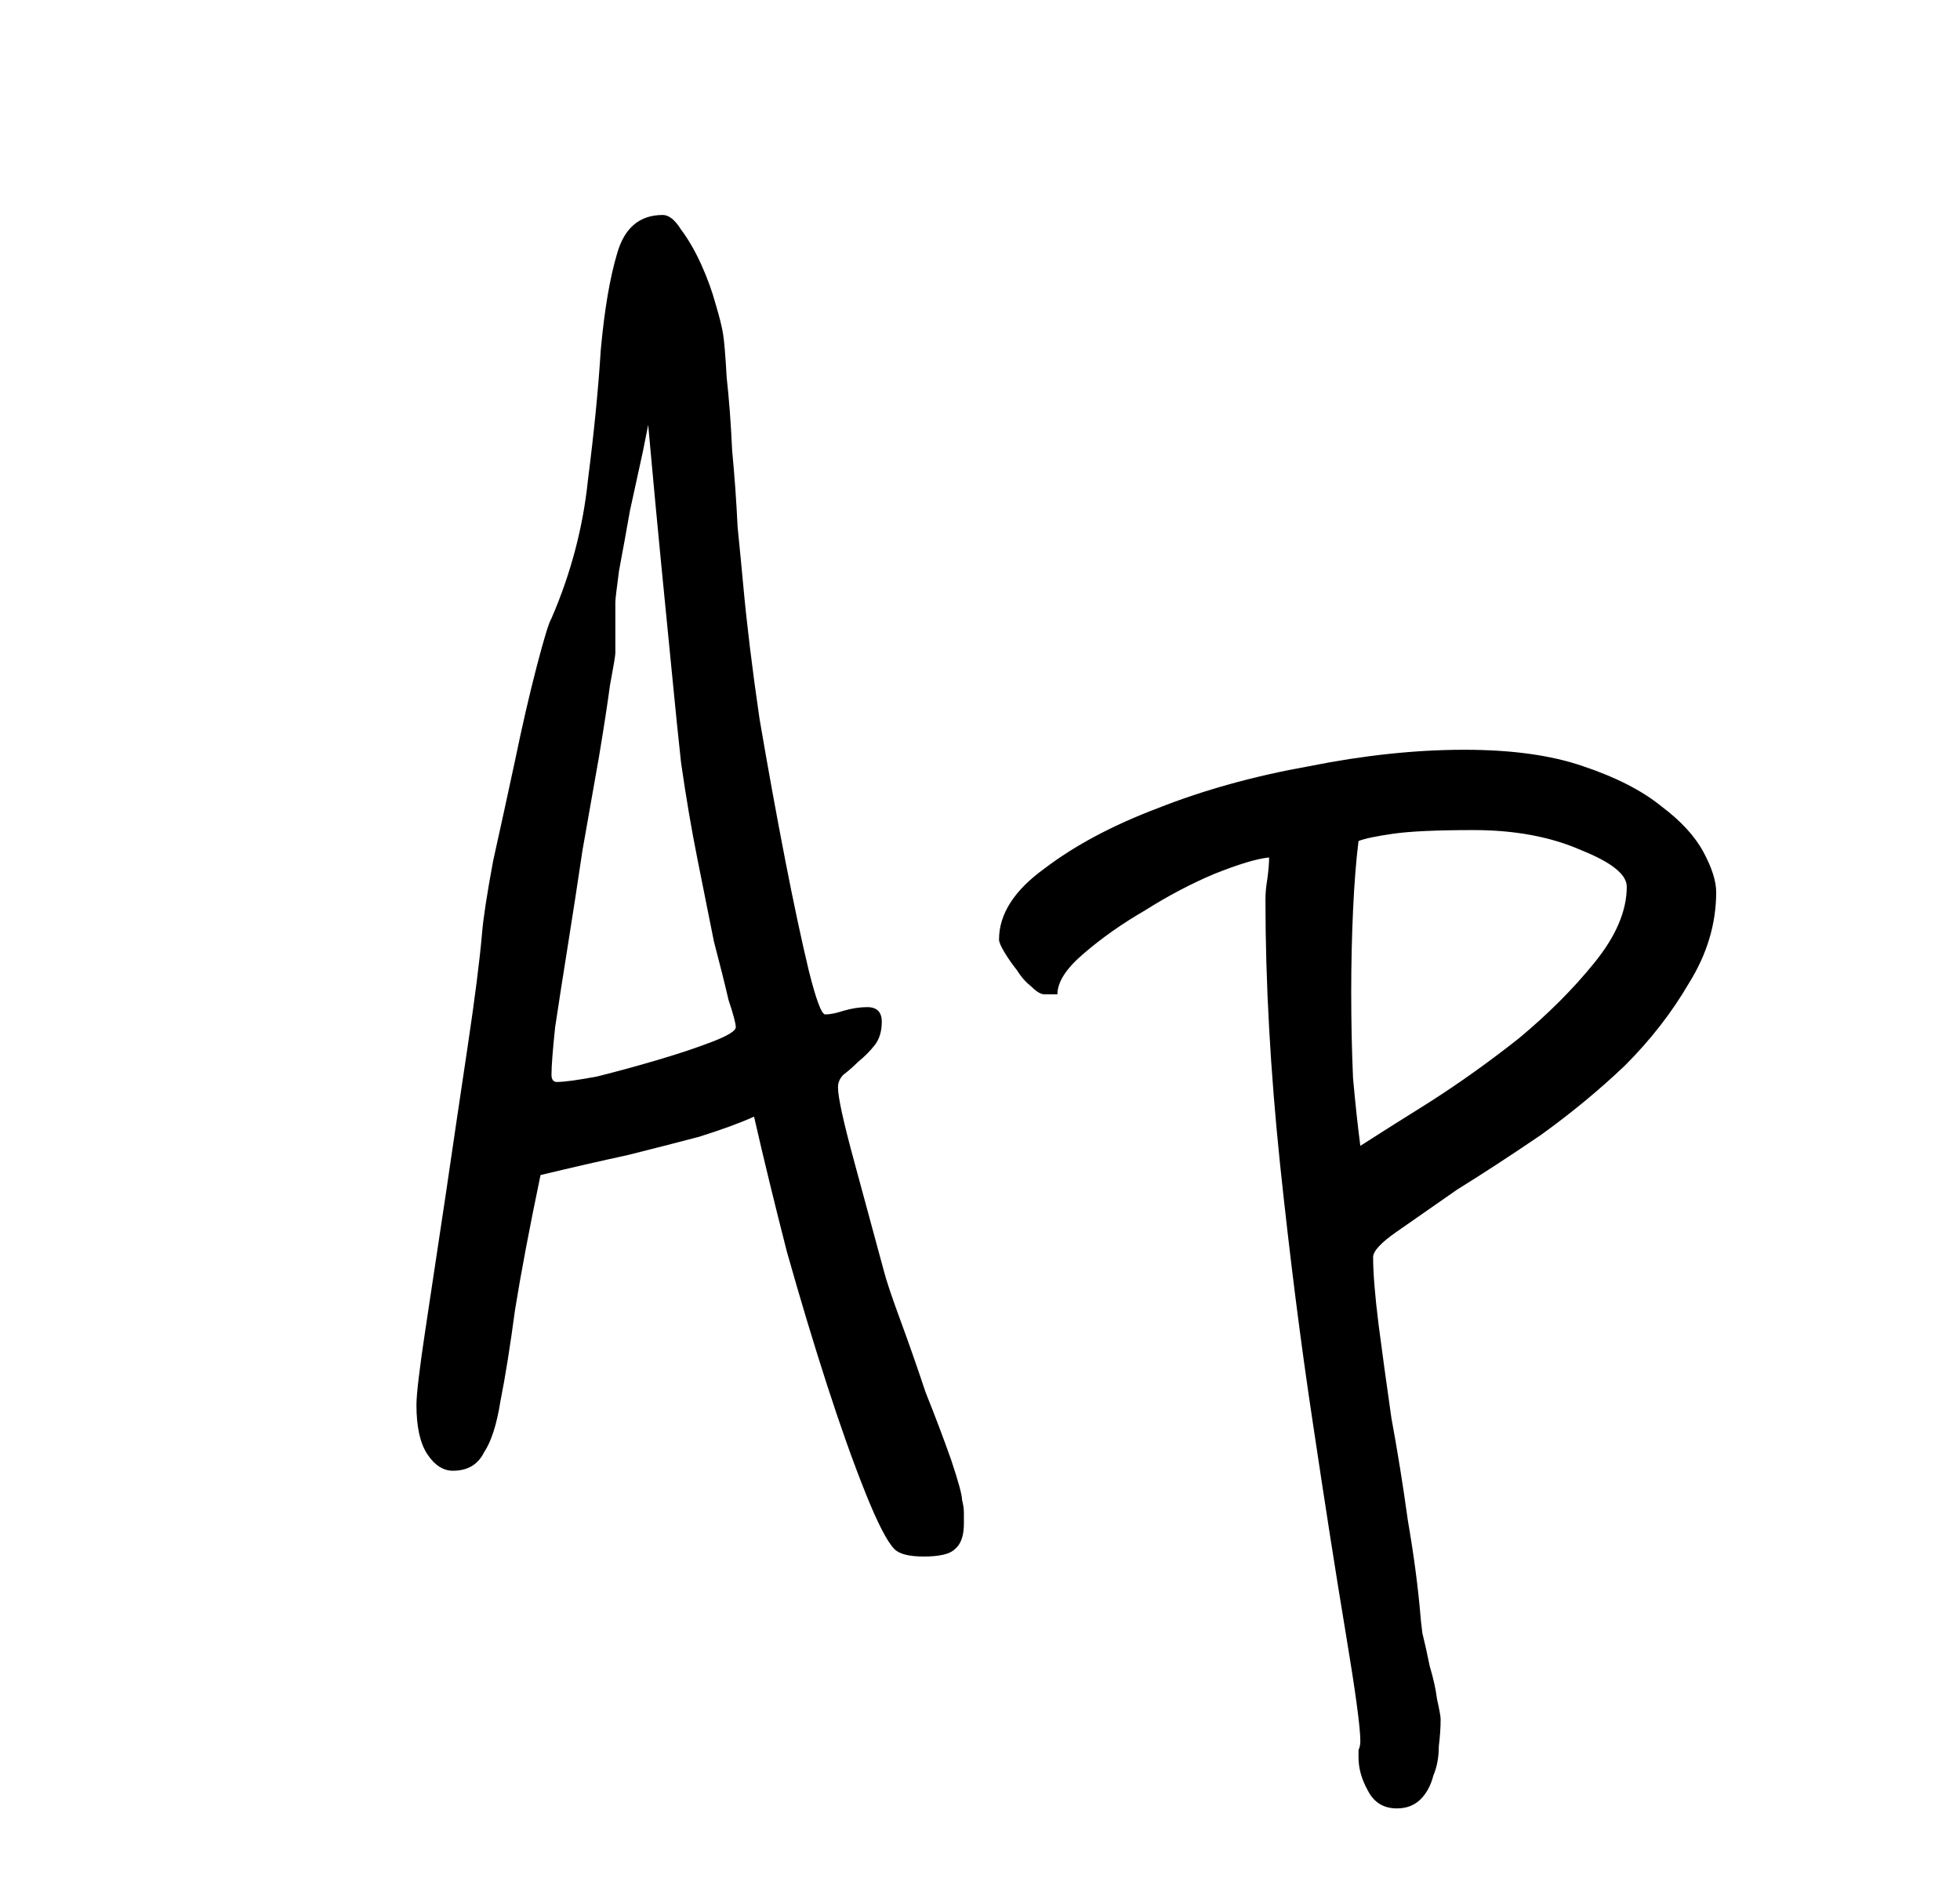 <svg width="116" height="112" viewBox="0 0 116 112" fill="none" xmlns="http://www.w3.org/2000/svg">
<path d="M56.939 88.752C57.011 89.04 57.047 89.292 57.047 89.508C57.047 89.796 57.047 90.012 57.047 90.156C57.047 90.876 56.867 91.38 56.507 91.668C56.219 91.956 55.607 92.1 54.671 92.1C53.807 92.1 53.231 91.956 52.943 91.668C52.511 91.236 51.935 90.12 51.215 88.32C50.495 86.52 49.739 84.396 48.947 81.948C48.155 79.5 47.363 76.872 46.571 74.064C45.851 71.256 45.203 68.592 44.627 66.072C43.835 66.432 42.755 66.828 41.387 67.26C40.019 67.62 38.615 67.98 37.175 68.34C35.519 68.7 33.791 69.096 31.991 69.528C31.343 72.624 30.839 75.288 30.479 77.52C30.191 79.68 29.903 81.48 29.615 82.92C29.399 84.288 29.075 85.296 28.643 85.944C28.283 86.664 27.671 87.024 26.807 87.024C26.231 87.024 25.727 86.7 25.295 86.052C24.863 85.404 24.647 84.432 24.647 83.136C24.647 82.488 24.827 80.976 25.187 78.6C25.547 76.224 25.943 73.596 26.375 70.716C26.807 67.764 27.239 64.848 27.671 61.968C28.103 59.088 28.391 56.82 28.535 55.164C28.607 54.3 28.823 52.896 29.183 50.952C29.615 49.008 30.047 47.028 30.479 45.012C30.911 42.924 31.343 41.052 31.775 39.396C32.207 37.74 32.495 36.804 32.639 36.588C33.791 33.924 34.511 31.188 34.799 28.38C35.159 25.572 35.411 23.016 35.555 20.712C35.771 18.336 36.095 16.428 36.527 14.988C36.959 13.476 37.859 12.72 39.227 12.72C39.587 12.72 39.947 13.008 40.307 13.584C40.739 14.16 41.135 14.844 41.495 15.636C41.855 16.428 42.143 17.22 42.359 18.012C42.575 18.732 42.719 19.308 42.791 19.74C42.863 20.172 42.935 21.036 43.007 22.332C43.151 23.628 43.259 25.068 43.331 26.652C43.475 28.164 43.583 29.676 43.655 31.188C43.799 32.628 43.907 33.744 43.979 34.536C44.195 36.912 44.519 39.576 44.951 42.528C45.455 45.48 45.959 48.252 46.463 50.844C46.967 53.436 47.435 55.632 47.867 57.432C48.299 59.16 48.623 60.024 48.839 60.024C49.127 60.024 49.487 59.952 49.919 59.808C50.423 59.664 50.891 59.592 51.323 59.592C51.899 59.592 52.187 59.88 52.187 60.456C52.187 61.032 52.043 61.5 51.755 61.86C51.467 62.22 51.143 62.544 50.783 62.832C50.495 63.12 50.207 63.372 49.919 63.588C49.703 63.804 49.595 64.056 49.595 64.344C49.595 64.92 49.919 66.396 50.567 68.772L52.295 75.144C52.439 75.72 52.763 76.692 53.267 78.06C53.771 79.428 54.275 80.868 54.779 82.38C55.355 83.82 55.859 85.152 56.291 86.376C56.723 87.672 56.939 88.464 56.939 88.752ZM32.963 64.02C33.395 64.02 34.187 63.912 35.339 63.696C36.491 63.408 37.679 63.084 38.903 62.724C40.127 62.364 41.207 62.004 42.143 61.644C43.079 61.284 43.547 60.996 43.547 60.78C43.547 60.564 43.403 60.024 43.115 59.16C42.899 58.224 42.611 57.072 42.251 55.704C41.963 54.264 41.639 52.644 41.279 50.844C40.919 49.044 40.595 47.136 40.307 45.12C40.163 43.824 39.983 42.06 39.767 39.828C39.551 37.596 39.335 35.4 39.119 33.24C38.903 31.008 38.723 29.1 38.579 27.516C38.435 25.932 38.363 25.14 38.363 25.14C38.363 25.14 38.255 25.68 38.039 26.76C37.823 27.768 37.571 28.92 37.283 30.216C37.067 31.44 36.851 32.628 36.635 33.78C36.491 34.86 36.419 35.472 36.419 35.616V38.64C36.419 38.784 36.311 39.432 36.095 40.584C35.951 41.664 35.735 43.068 35.447 44.796C35.159 46.452 34.835 48.288 34.475 50.304C34.187 52.248 33.899 54.12 33.611 55.92C33.323 57.72 33.071 59.34 32.855 60.78C32.711 62.148 32.639 63.084 32.639 63.588C32.639 63.876 32.747 64.02 32.963 64.02ZM101.57 52.788C101.57 54.66 101.03 56.46 99.95 58.188C98.942 59.916 97.682 61.536 96.17 63.048C94.658 64.488 93.002 65.856 91.202 67.152C89.402 68.376 87.746 69.456 86.234 70.392C84.794 71.4 83.606 72.228 82.67 72.876C81.734 73.524 81.266 74.028 81.266 74.388C81.266 75.324 81.374 76.656 81.59 78.384C81.806 80.04 82.058 81.876 82.346 83.892C82.706 85.836 83.03 87.852 83.318 89.94C83.678 92.028 83.93 93.936 84.074 95.664C84.074 95.736 84.11 96.06 84.182 96.636C84.326 97.212 84.47 97.86 84.614 98.58C84.83 99.3 84.974 99.948 85.046 100.524C85.19 101.172 85.262 101.568 85.262 101.712C85.262 102.216 85.226 102.756 85.154 103.332C85.154 103.98 85.046 104.556 84.83 105.06C84.686 105.636 84.434 106.104 84.074 106.464C83.714 106.824 83.246 107.004 82.67 107.004C81.878 107.004 81.302 106.644 80.942 105.924C80.582 105.276 80.402 104.628 80.402 103.98C80.402 103.836 80.402 103.692 80.402 103.548C80.474 103.404 80.51 103.224 80.51 103.008C80.51 102.216 80.222 100.092 79.646 96.636C79.07 93.18 78.422 89.04 77.702 84.216C76.982 79.464 76.334 74.352 75.758 68.88C75.182 63.336 74.894 58.116 74.894 53.22C74.894 52.86 74.93 52.464 75.002 52.032C75.074 51.528 75.11 51.096 75.11 50.736C74.39 50.808 73.31 51.132 71.87 51.708C70.502 52.284 69.134 53.004 67.766 53.868C66.398 54.66 65.174 55.524 64.094 56.46C63.086 57.324 62.582 58.116 62.582 58.836H61.826C61.61 58.836 61.358 58.692 61.07 58.404C60.71 58.116 60.422 57.792 60.206 57.432C59.918 57.072 59.666 56.712 59.45 56.352C59.234 55.992 59.126 55.74 59.126 55.596C59.126 54.084 60.026 52.68 61.826 51.384C63.626 50.016 65.858 48.828 68.522 47.82C71.258 46.74 74.246 45.912 77.486 45.336C80.726 44.688 83.786 44.364 86.666 44.364C89.474 44.364 91.814 44.688 93.686 45.336C95.63 45.984 97.178 46.776 98.33 47.712C99.482 48.576 100.31 49.476 100.814 50.412C101.318 51.348 101.57 52.14 101.57 52.788ZM96.278 52.464C96.278 51.744 95.378 51.024 93.578 50.304C91.778 49.512 89.654 49.116 87.206 49.116C85.046 49.116 83.462 49.188 82.454 49.332C81.446 49.476 80.762 49.62 80.402 49.764C80.258 50.916 80.15 52.284 80.078 53.868C80.006 55.452 79.97 57.072 79.97 58.728C79.97 60.456 80.006 62.148 80.078 63.804C80.222 65.388 80.366 66.72 80.51 67.8C81.518 67.152 82.886 66.288 84.614 65.208C86.414 64.056 88.178 62.796 89.906 61.428C91.634 59.988 93.11 58.512 94.334 57C95.63 55.416 96.278 53.904 96.278 52.464Z" fill="black"/>
</svg>
